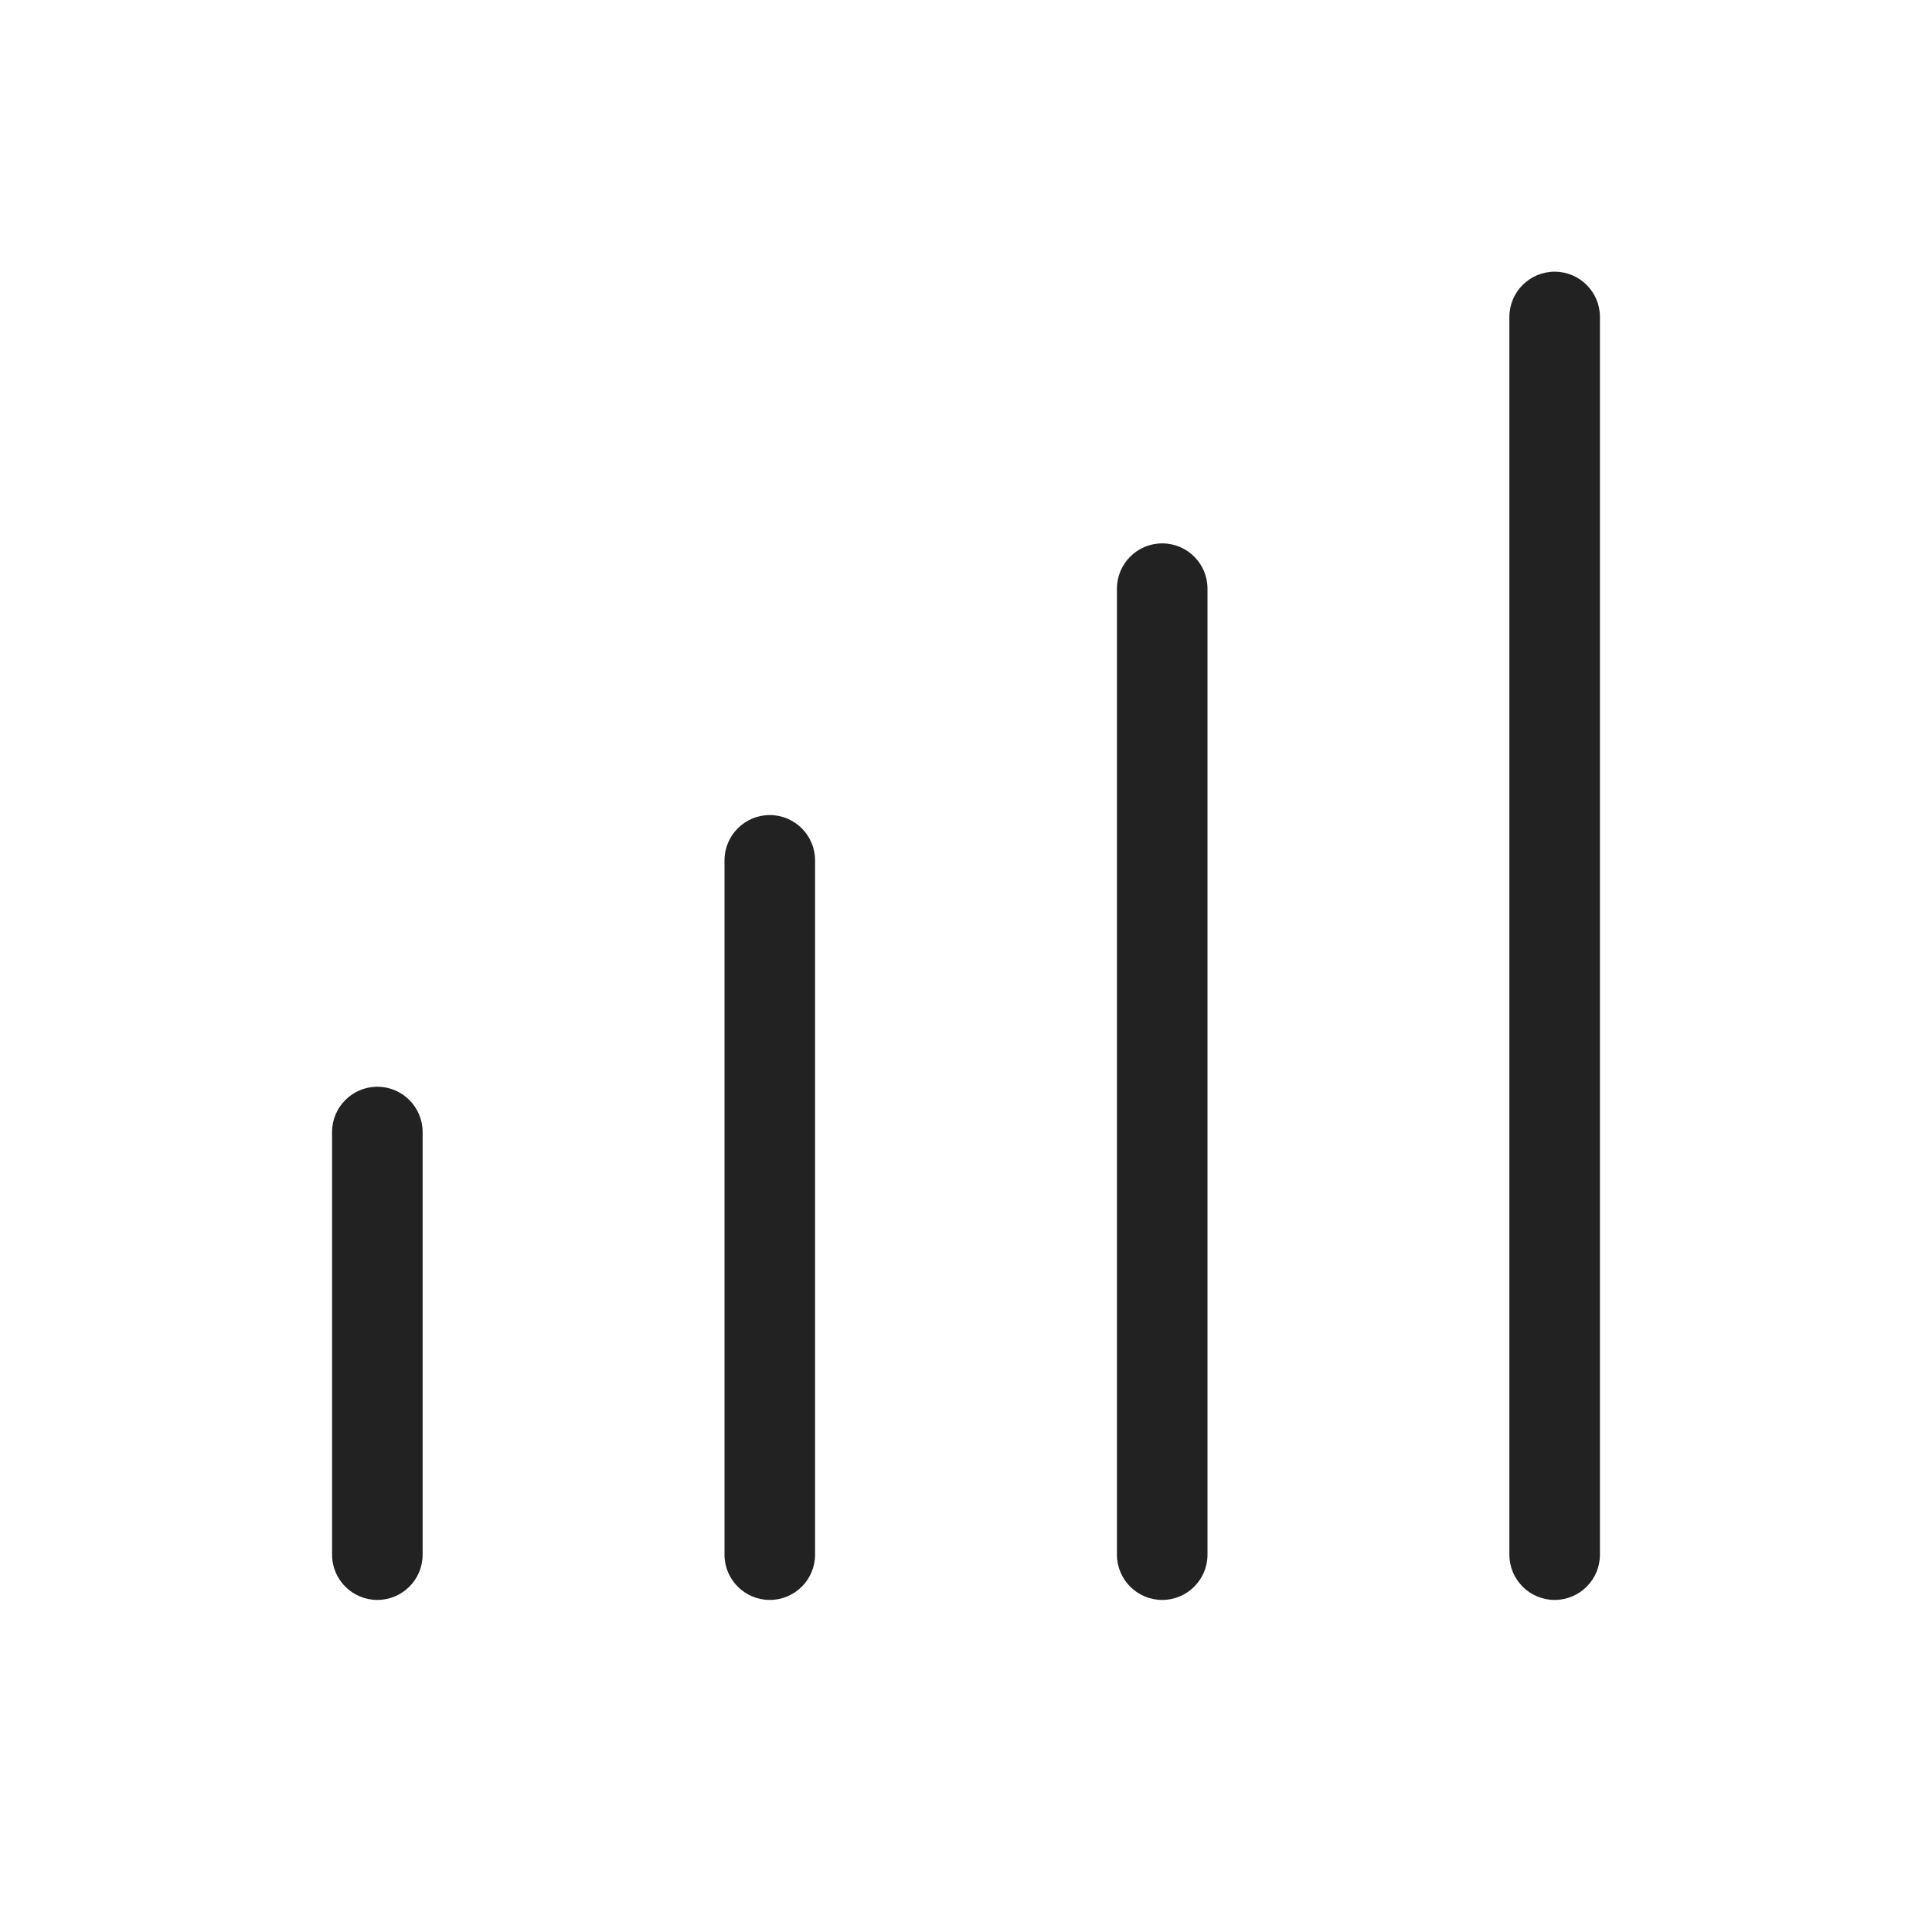 <svg width="64" height="64" viewBox="0 0 64 64" fill="none" xmlns="http://www.w3.org/2000/svg">
<path d="M51.5 9C52.328 9 53 9.672 53 10.5V51.5C53 52.328 52.328 53 51.5 53C50.672 53 50 52.328 50 51.5V10.5C50 9.672 50.672 9 51.5 9Z" fill="#222222"/>
<path d="M40 19.5C40 18.672 39.328 18 38.5 18C37.672 18 37 18.672 37 19.5V51.5C37 52.328 37.672 53 38.5 53C39.328 53 40 52.328 40 51.5V19.5Z" fill="#222222"/>
<path d="M14 37.5C14 36.672 13.328 36 12.5 36C11.672 36 11 36.672 11 37.5V51.5C11 52.328 11.672 53 12.5 53C13.328 53 14 52.328 14 51.5V37.5Z" fill="#222222"/>
<path d="M27 28.5C27 27.672 26.328 27 25.5 27C24.672 27 24 27.672 24 28.5V51.5C24 52.328 24.672 53 25.5 53C26.328 53 27 52.328 27 51.5V28.5Z" fill="#222222"/>
</svg>
